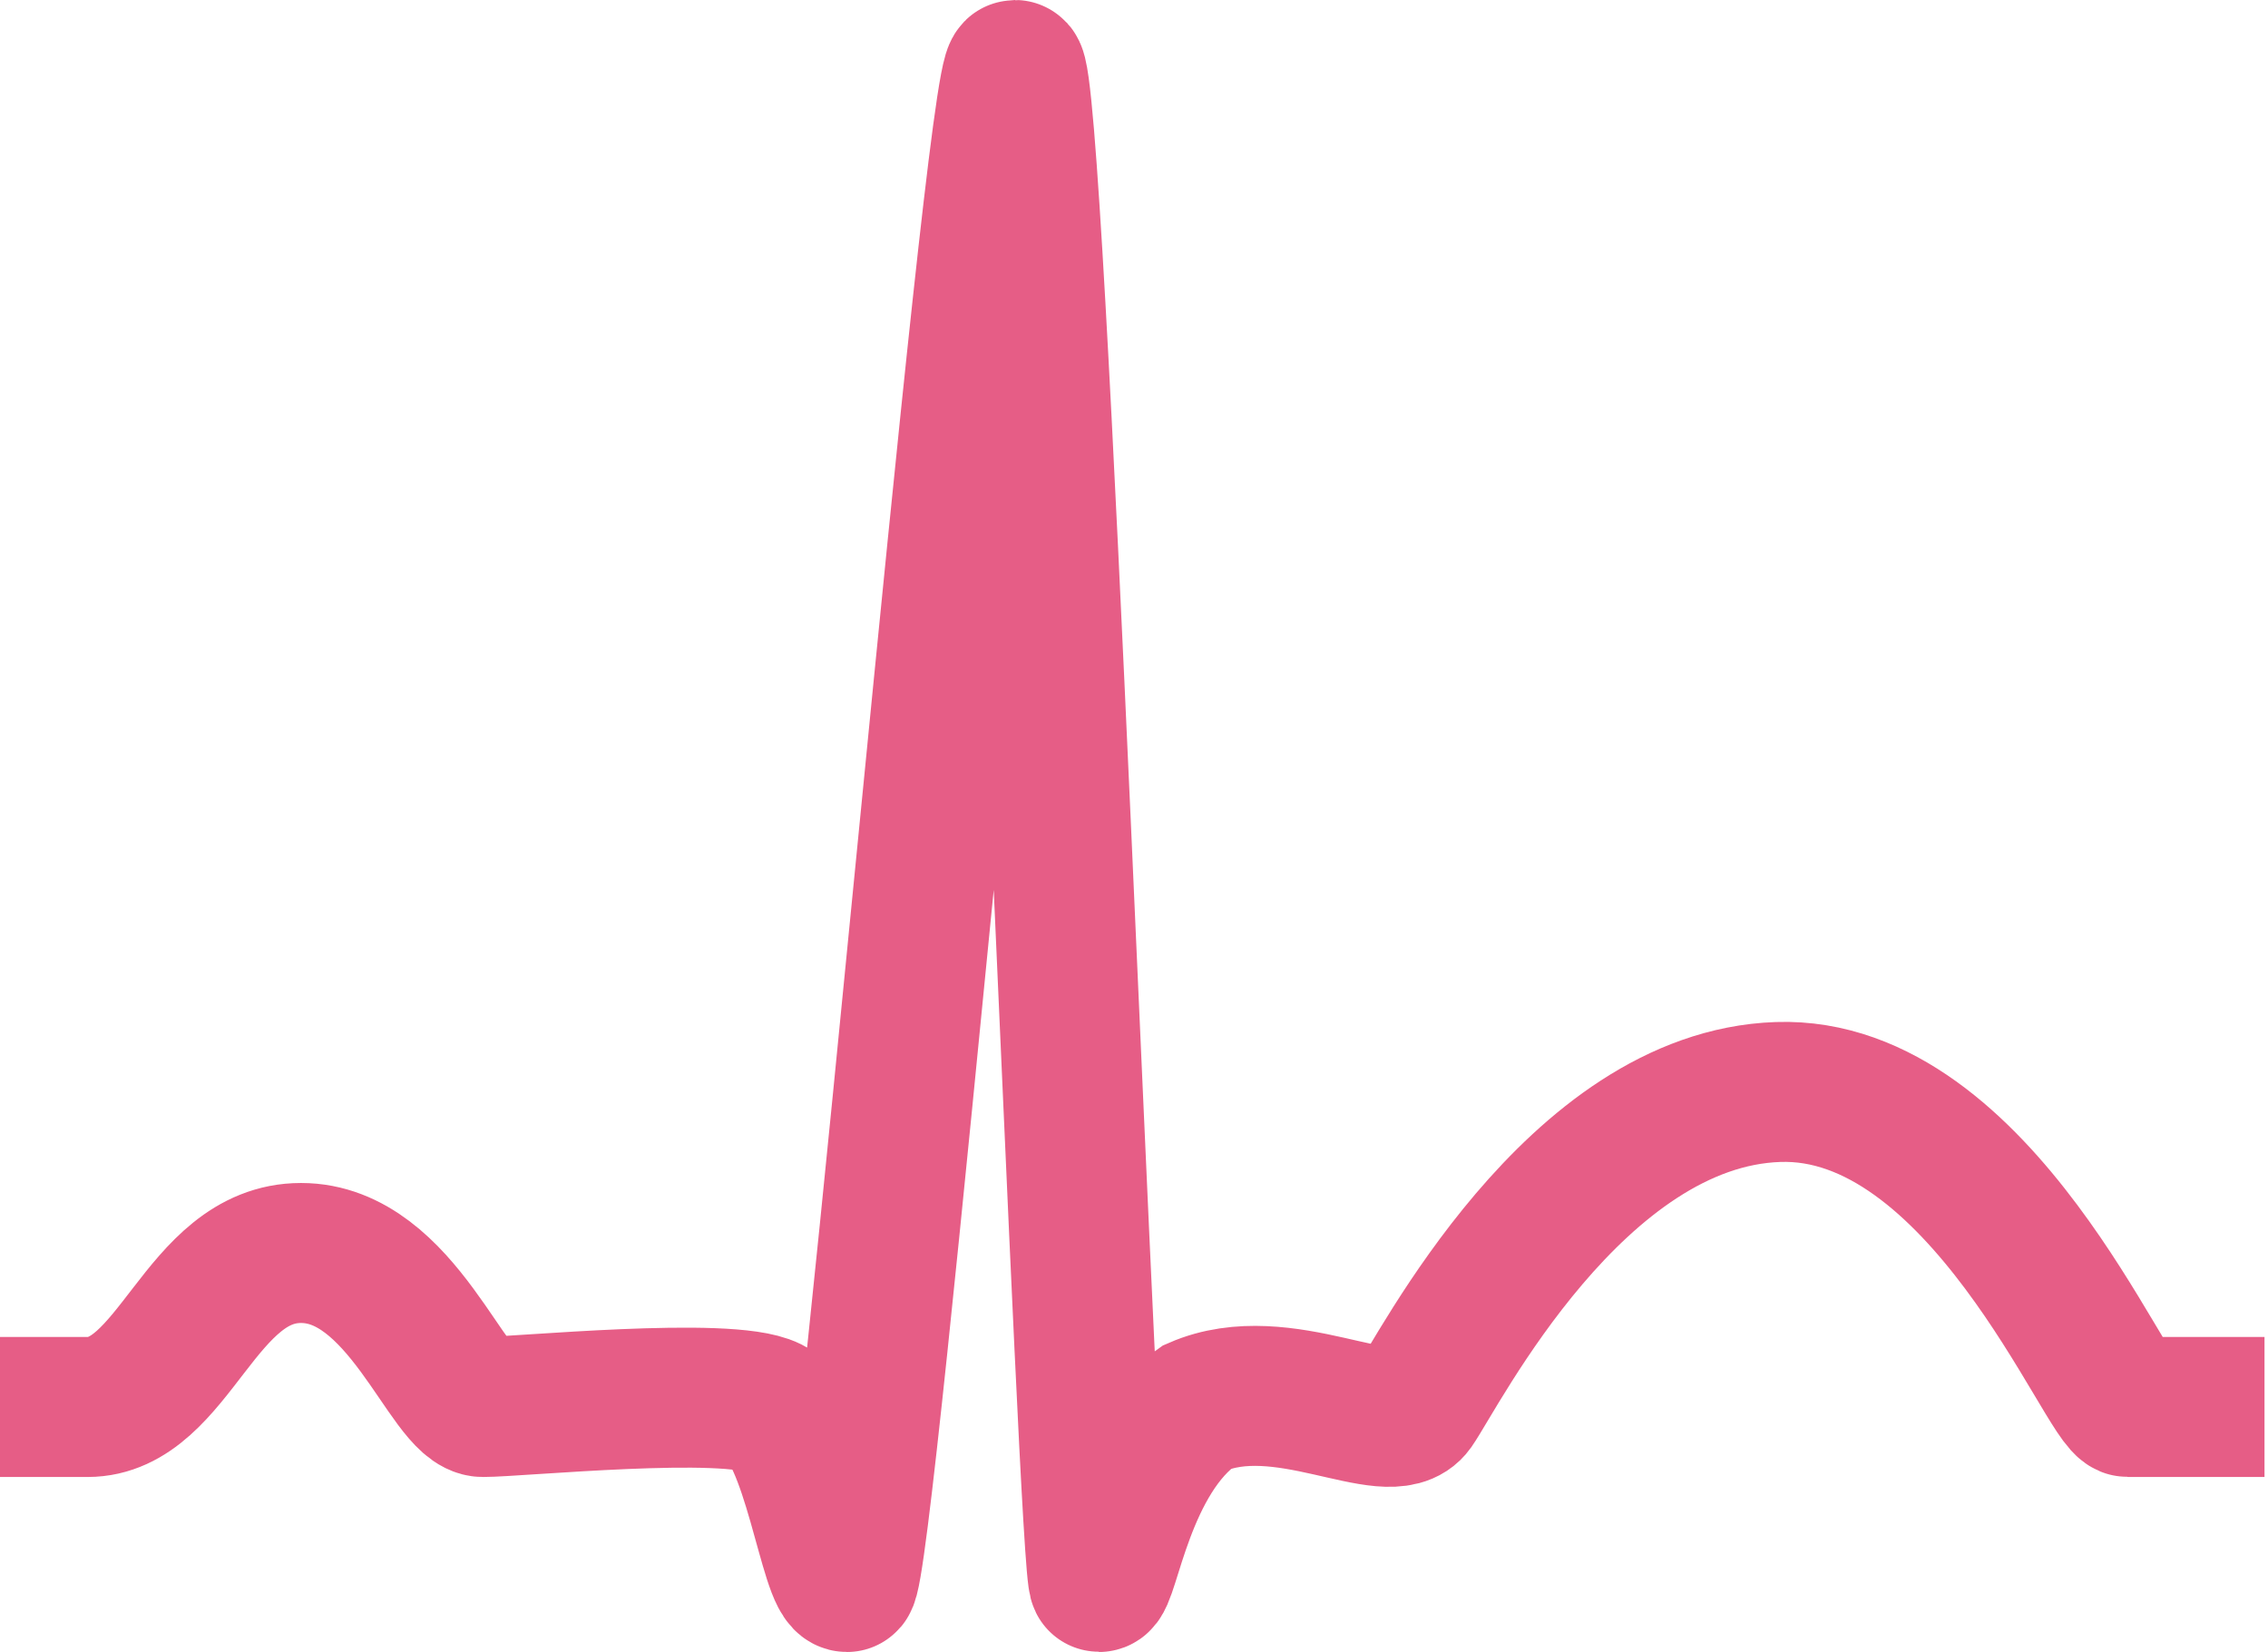 <svg width="324" height="236" viewBox="0 0 324 236" fill="none" xmlns="http://www.w3.org/2000/svg">
<path d="M0 201C4.5 201 0 201 12.5 201C25 201 28.5 179 43 179C57.5 179 64 201 69 201C74 201 104 198 110 201C116 204 118.5 226 121 226C123.5 226 142 10 145 10C148 10 155.5 226 157 226C158.5 226 160.579 208.21 171 201C183.303 195.636 198.5 206 202 201C205.5 196 225 157 254 156C283 155 301 201 304 201C307 201 323.5 201 323.5 201" stroke="#E65D86" stroke-width="20"/>
</svg>
